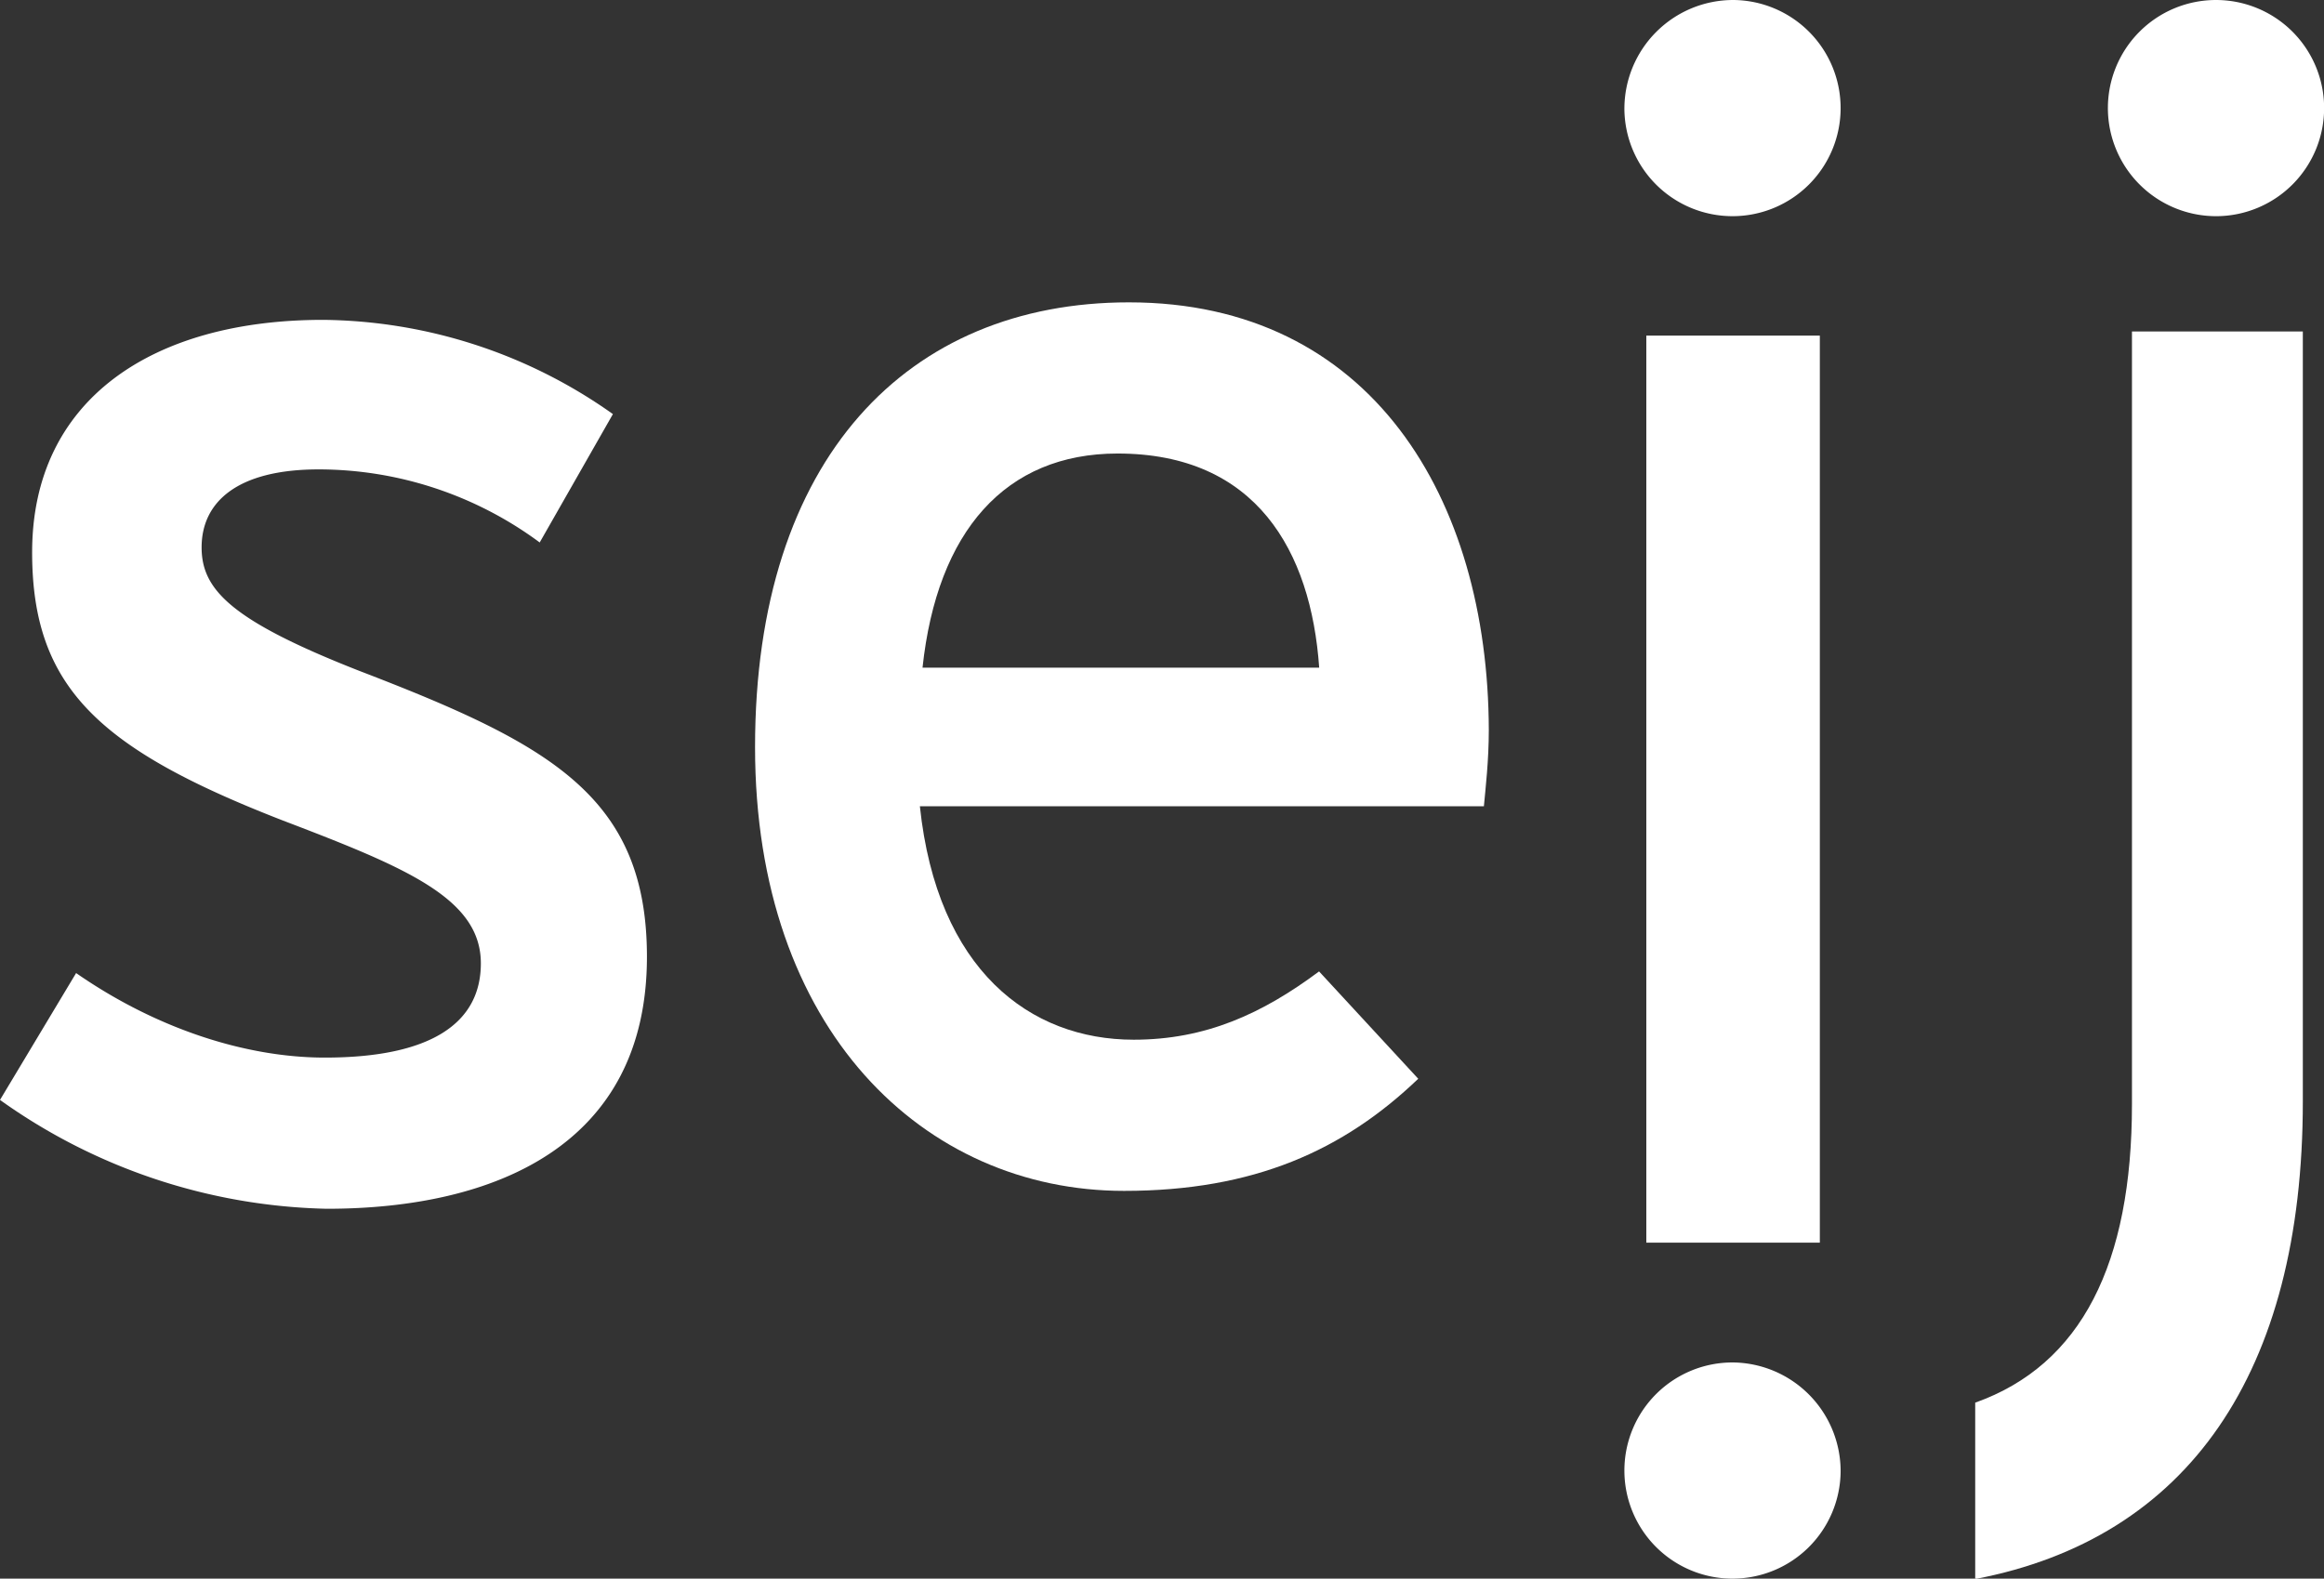 <svg xmlns="http://www.w3.org/2000/svg" viewBox="0 0 184.43 125.31"><rect x="0" y="0" width="184.43" height="125.31" fill="#333333" stroke="none"/><defs><style>.cls-1{fill:#fff;}</style></defs><title>logo-seijFichier 1</title><g id="Calque_2" data-name="Calque 2"><g id="Layer_1" data-name="Layer 1"><path class="cls-1" d="M28.51,53.25C18.32,49.25,16,46.8,16,43.45c0-3.61,2.84-6.19,9.29-6.19a29.5,29.5,0,0,1,17.54,5.8l5.81-10.19a40.34,40.34,0,0,0-23-7.48c-13.54,0-23.09,6.32-23.09,18.45,0,10.71,5.29,15.61,19.87,21.28,9.8,3.74,15.74,6.19,15.74,11.35,0,4.77-4,7.48-12.38,7.48-6.32,0-13.42-2.32-19.74-6.71L0,87.31a46.25,46.25,0,0,0,25.93,8.64c13.29,0,25.41-5,25.41-20C51.34,63.18,43.6,59.05,28.51,53.25Z"/><path class="cls-1" d="M89.59,24C72.05,24,59.92,36.35,59.92,59.31c0,22.45,13.42,35.22,29.28,35.22,10.32,0,17.42-3.22,23.35-8.9l-7.87-8.52c-4.51,3.36-9,5.42-14.71,5.42C81.73,82.53,74.37,77,73,64h44.76c.13-1.42.39-3.61.39-6.06C118.1,39.58,108.82,24,89.59,24ZM73.21,53c1.16-10.84,6.58-17,15.48-17,11,0,15.35,7.74,16,17Z"/><path class="cls-1" d="M137.55,0a8.64,8.64,0,0,0-8.64,8.64A8.58,8.58,0,1,0,137.55,0Z"/><path class="cls-1" d="M175.92,17.16a8.58,8.58,0,1,0-8.64-8.51A8.59,8.59,0,0,0,175.92,17.16Z"/><path class="cls-1" d="M137.55,108.15a8.58,8.58,0,1,0,8.52,8.64A8.64,8.64,0,0,0,137.55,108.15Z"/><path class="cls-1" d="M169.19,87.64c0,12.66-4,20.7-12.44,23.7v14c16.87-3.22,26-16.35,26-37.92V26.31H169.19Z"/><rect class="cls-1" x="130.65" y="26.64" width="13.77" height="72"/></g></g></svg>